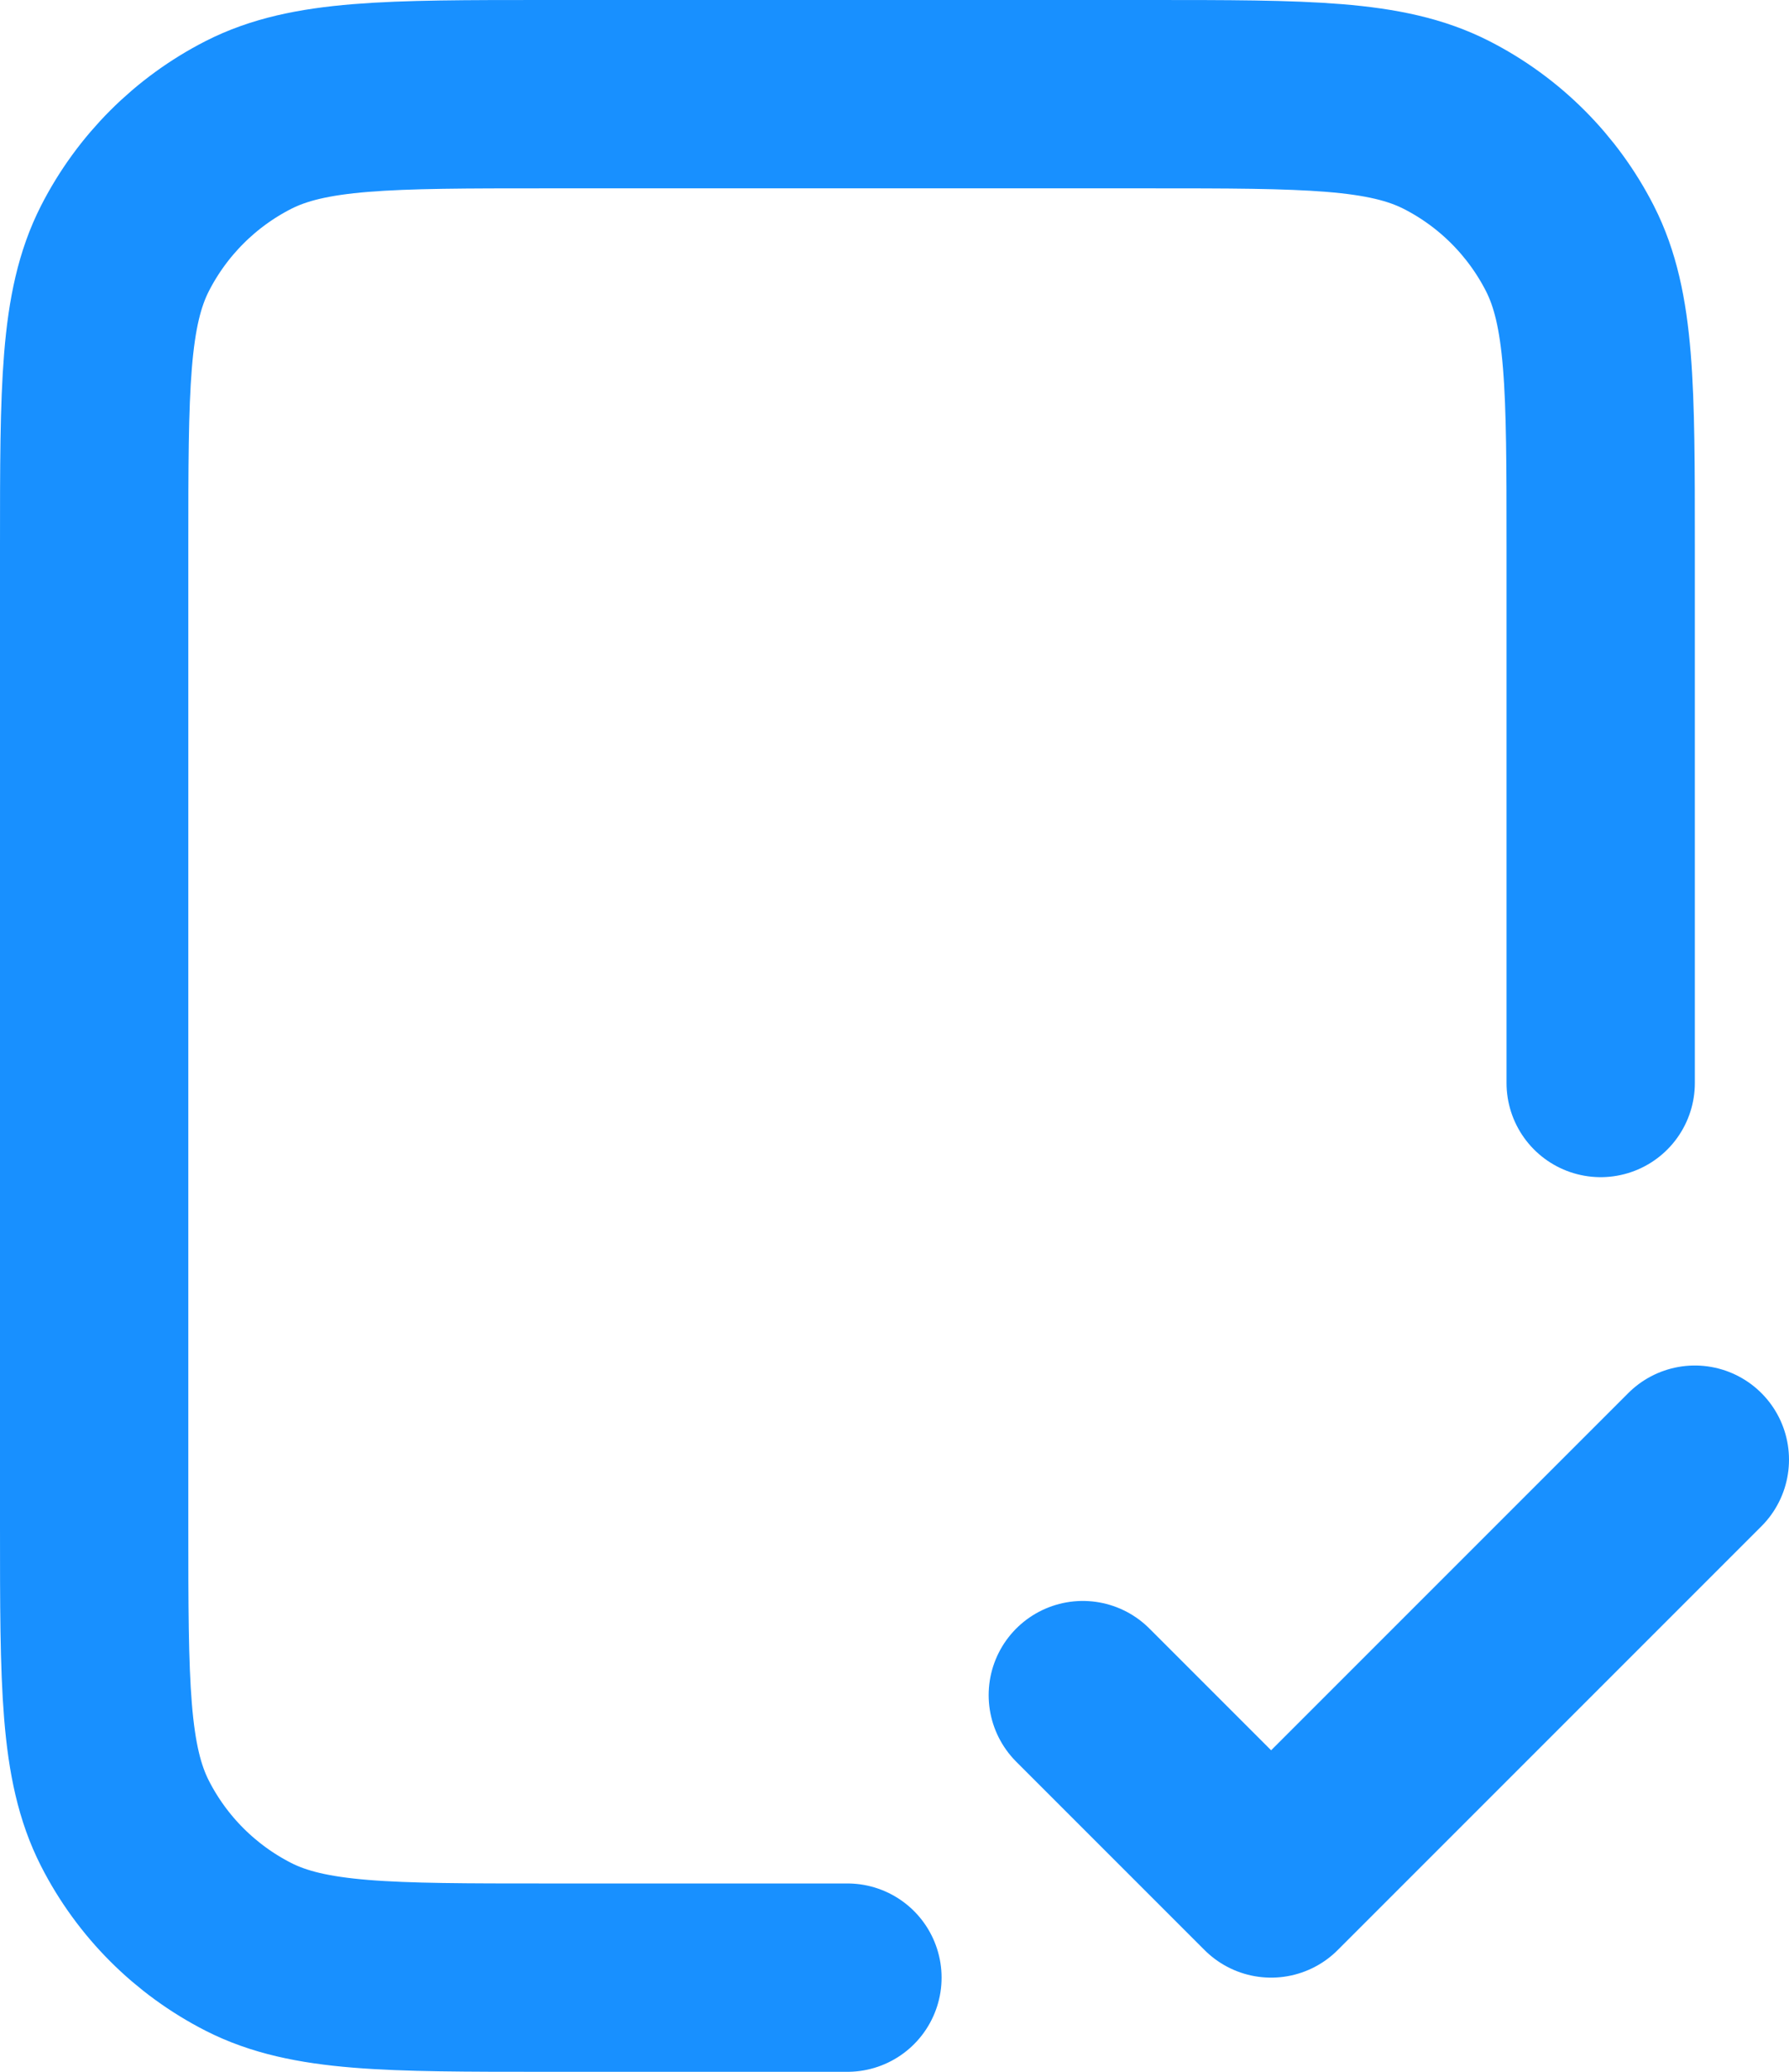 <?xml version="1.0" encoding="UTF-8"?>
<svg width="19px" height="22px" viewBox="0 0 19 22" version="1.1" xmlns="http://www.w3.org/2000/svg" xmlns:xlink="http://www.w3.org/1999/xlink">
    <title>形状</title>
    <g id="官网" stroke="none" stroke-width="1" fill="none" fill-rule="evenodd" stroke-linecap="round" stroke-linejoin="round">
        <g id="产品中心-功能拓展" transform="translate(-176, -1210)" stroke="#1890FF" stroke-width="2">
            <g id="编组-3" transform="translate(135, 750)">
                <g id="编组-2备份-3" transform="translate(0, 441)">
                    <g id="file-check-01.3" transform="translate(42, 20)">
                        <path d="M16,10.5 L16,4.8 C16,3.12 16,2.28 15.673,1.638 C15.385,1.074 14.927,0.615 14.362,0.327 C13.72,0 12.88,0 11.2,0 L4.8,0 C3.12,0 2.28,0 1.638,0.327 C1.074,0.615 0.615,1.074 0.327,1.638 C0,2.28 0,3.12 0,4.8 L0,15.2 C0,16.88 0,17.72 0.327,18.362 C0.615,18.927 1.074,19.385 1.638,19.673 C2.28,20 3.12,20 4.8,20 L8,20 M10.5,17 L12.5,19 L17,14.5" id="形状"></path>
                    </g>
                </g>
            </g>
        </g>
    </g>
</svg>